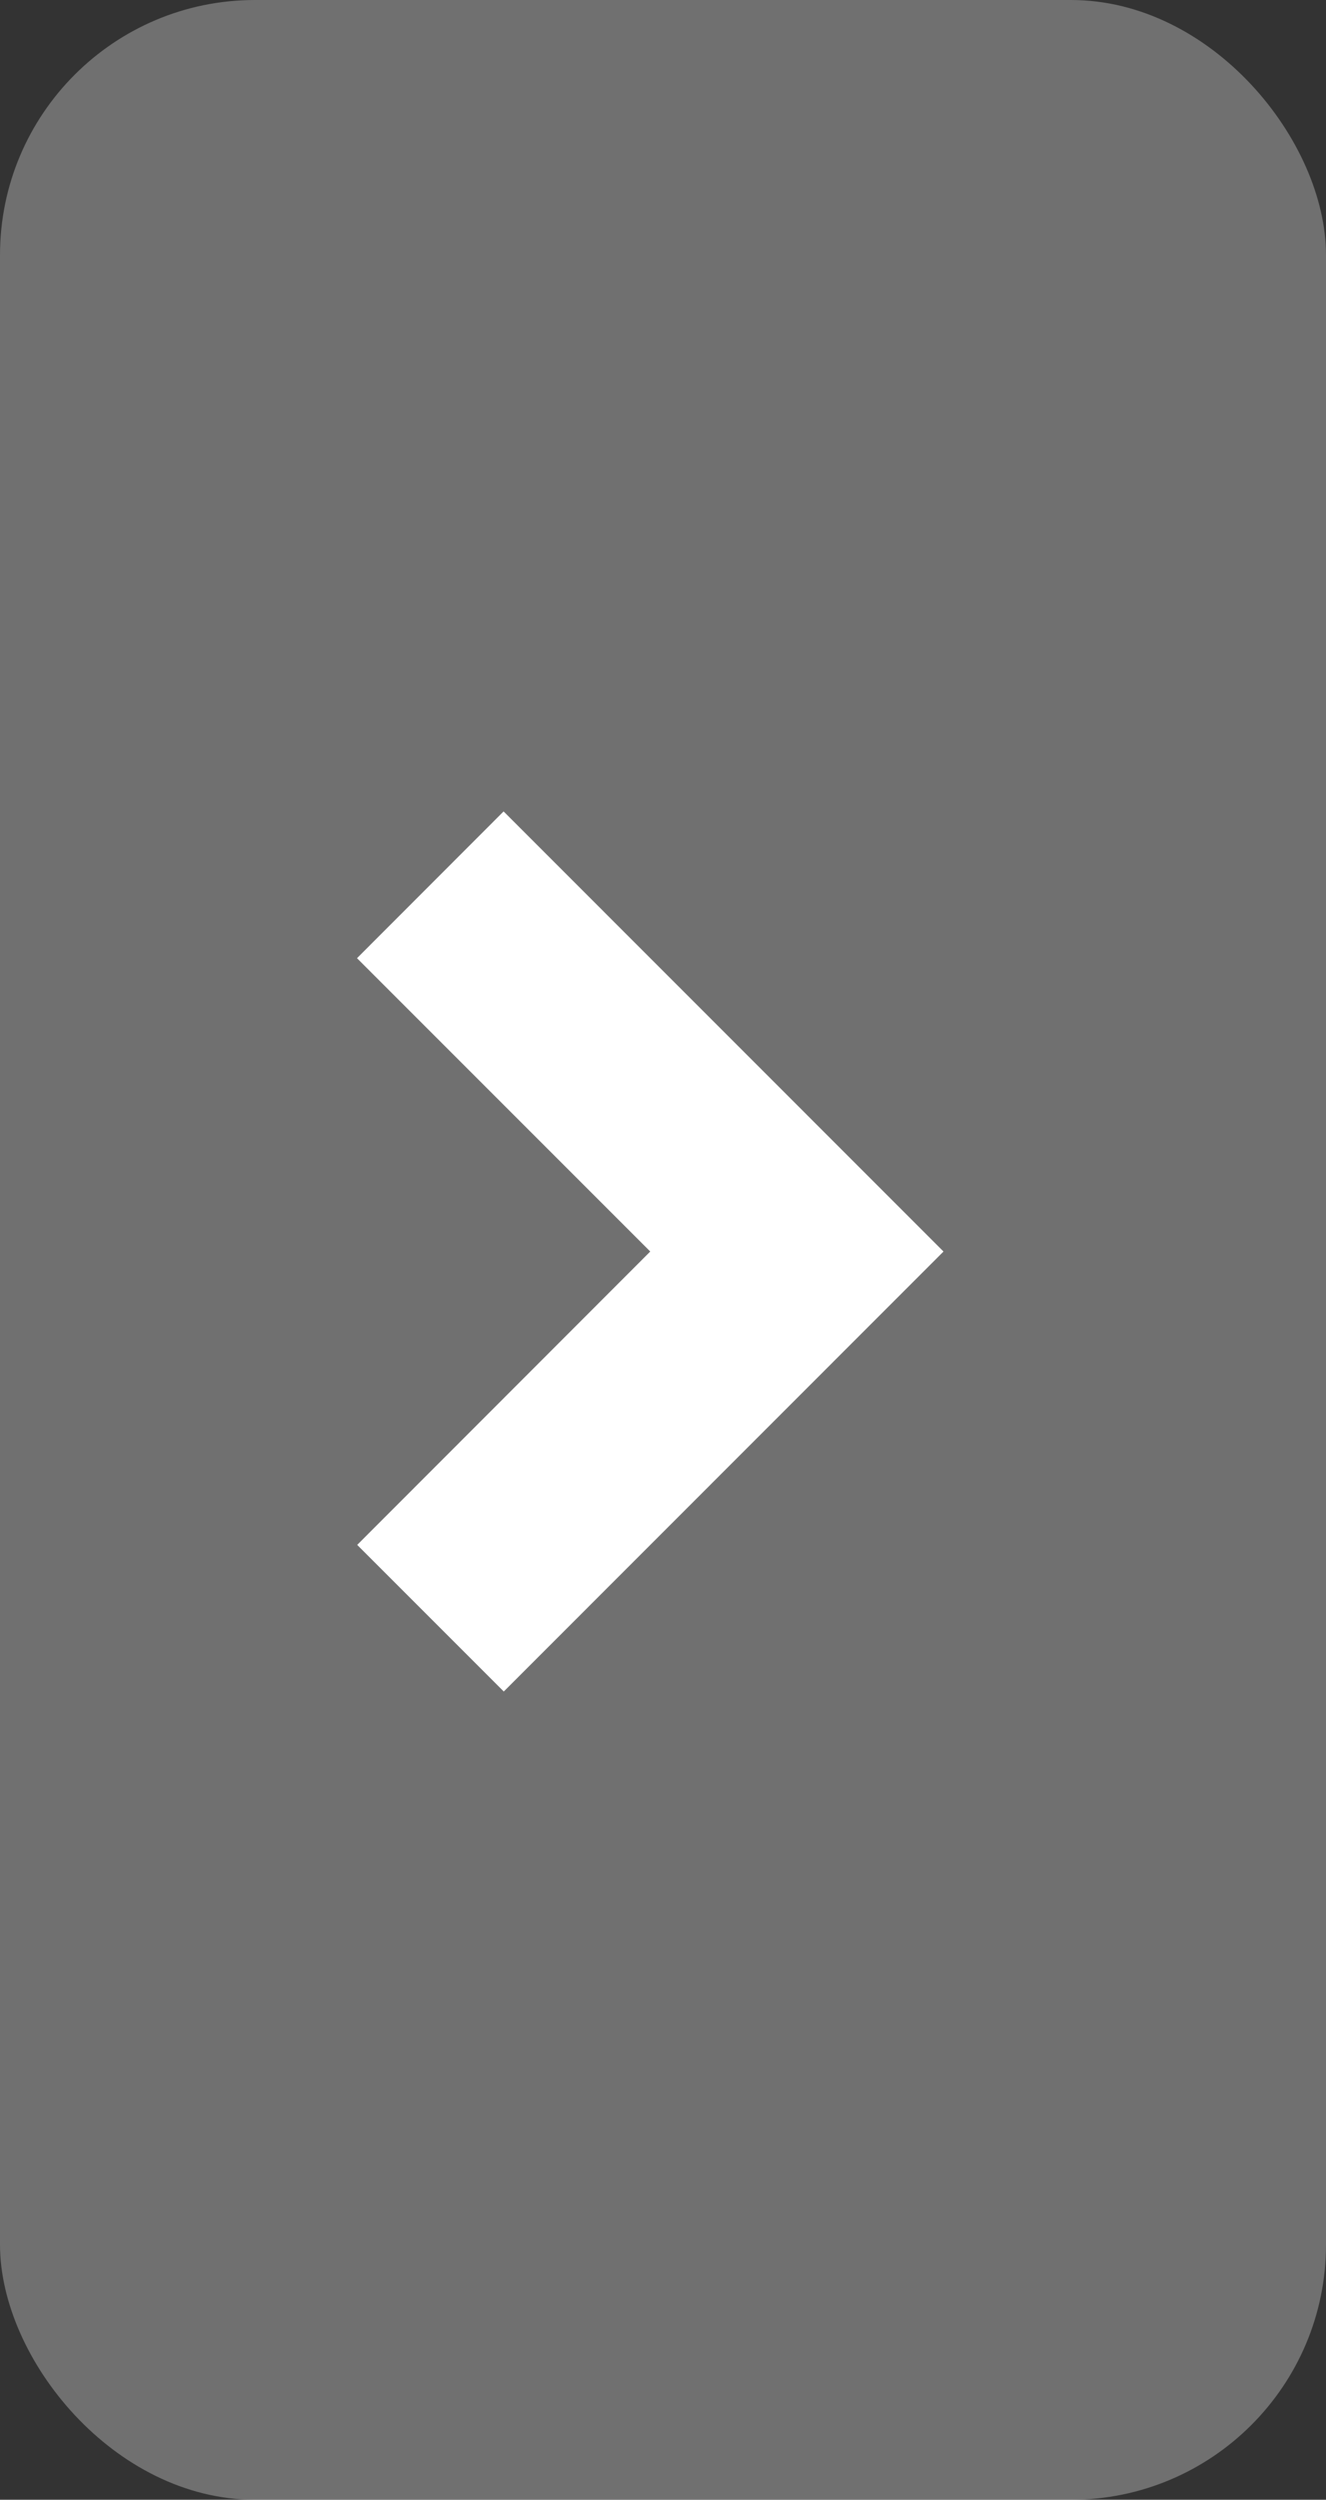 <svg id="组_7185" data-name="组 7185" xmlns="http://www.w3.org/2000/svg" width="52" height="98" viewBox="0 0 52 98">
  <rect x="0" y="0" width="52" height="98" fill="#333333" stroke="none"/>
  <rect id="矩形_5021" data-name="矩形 5021" width="52" height="98" rx="10" fill="#fff" opacity="0.3"/>
  <path id="路径_156711" data-name="路径 156711" d="M20.256,11.638,37.5,28.885,20.256,46.134l-5.748-5.748L26,28.885l-11.5-11.5,5.748-5.753Z" transform="translate(-0.5 20.18)" fill="#fff"/>
</svg>
